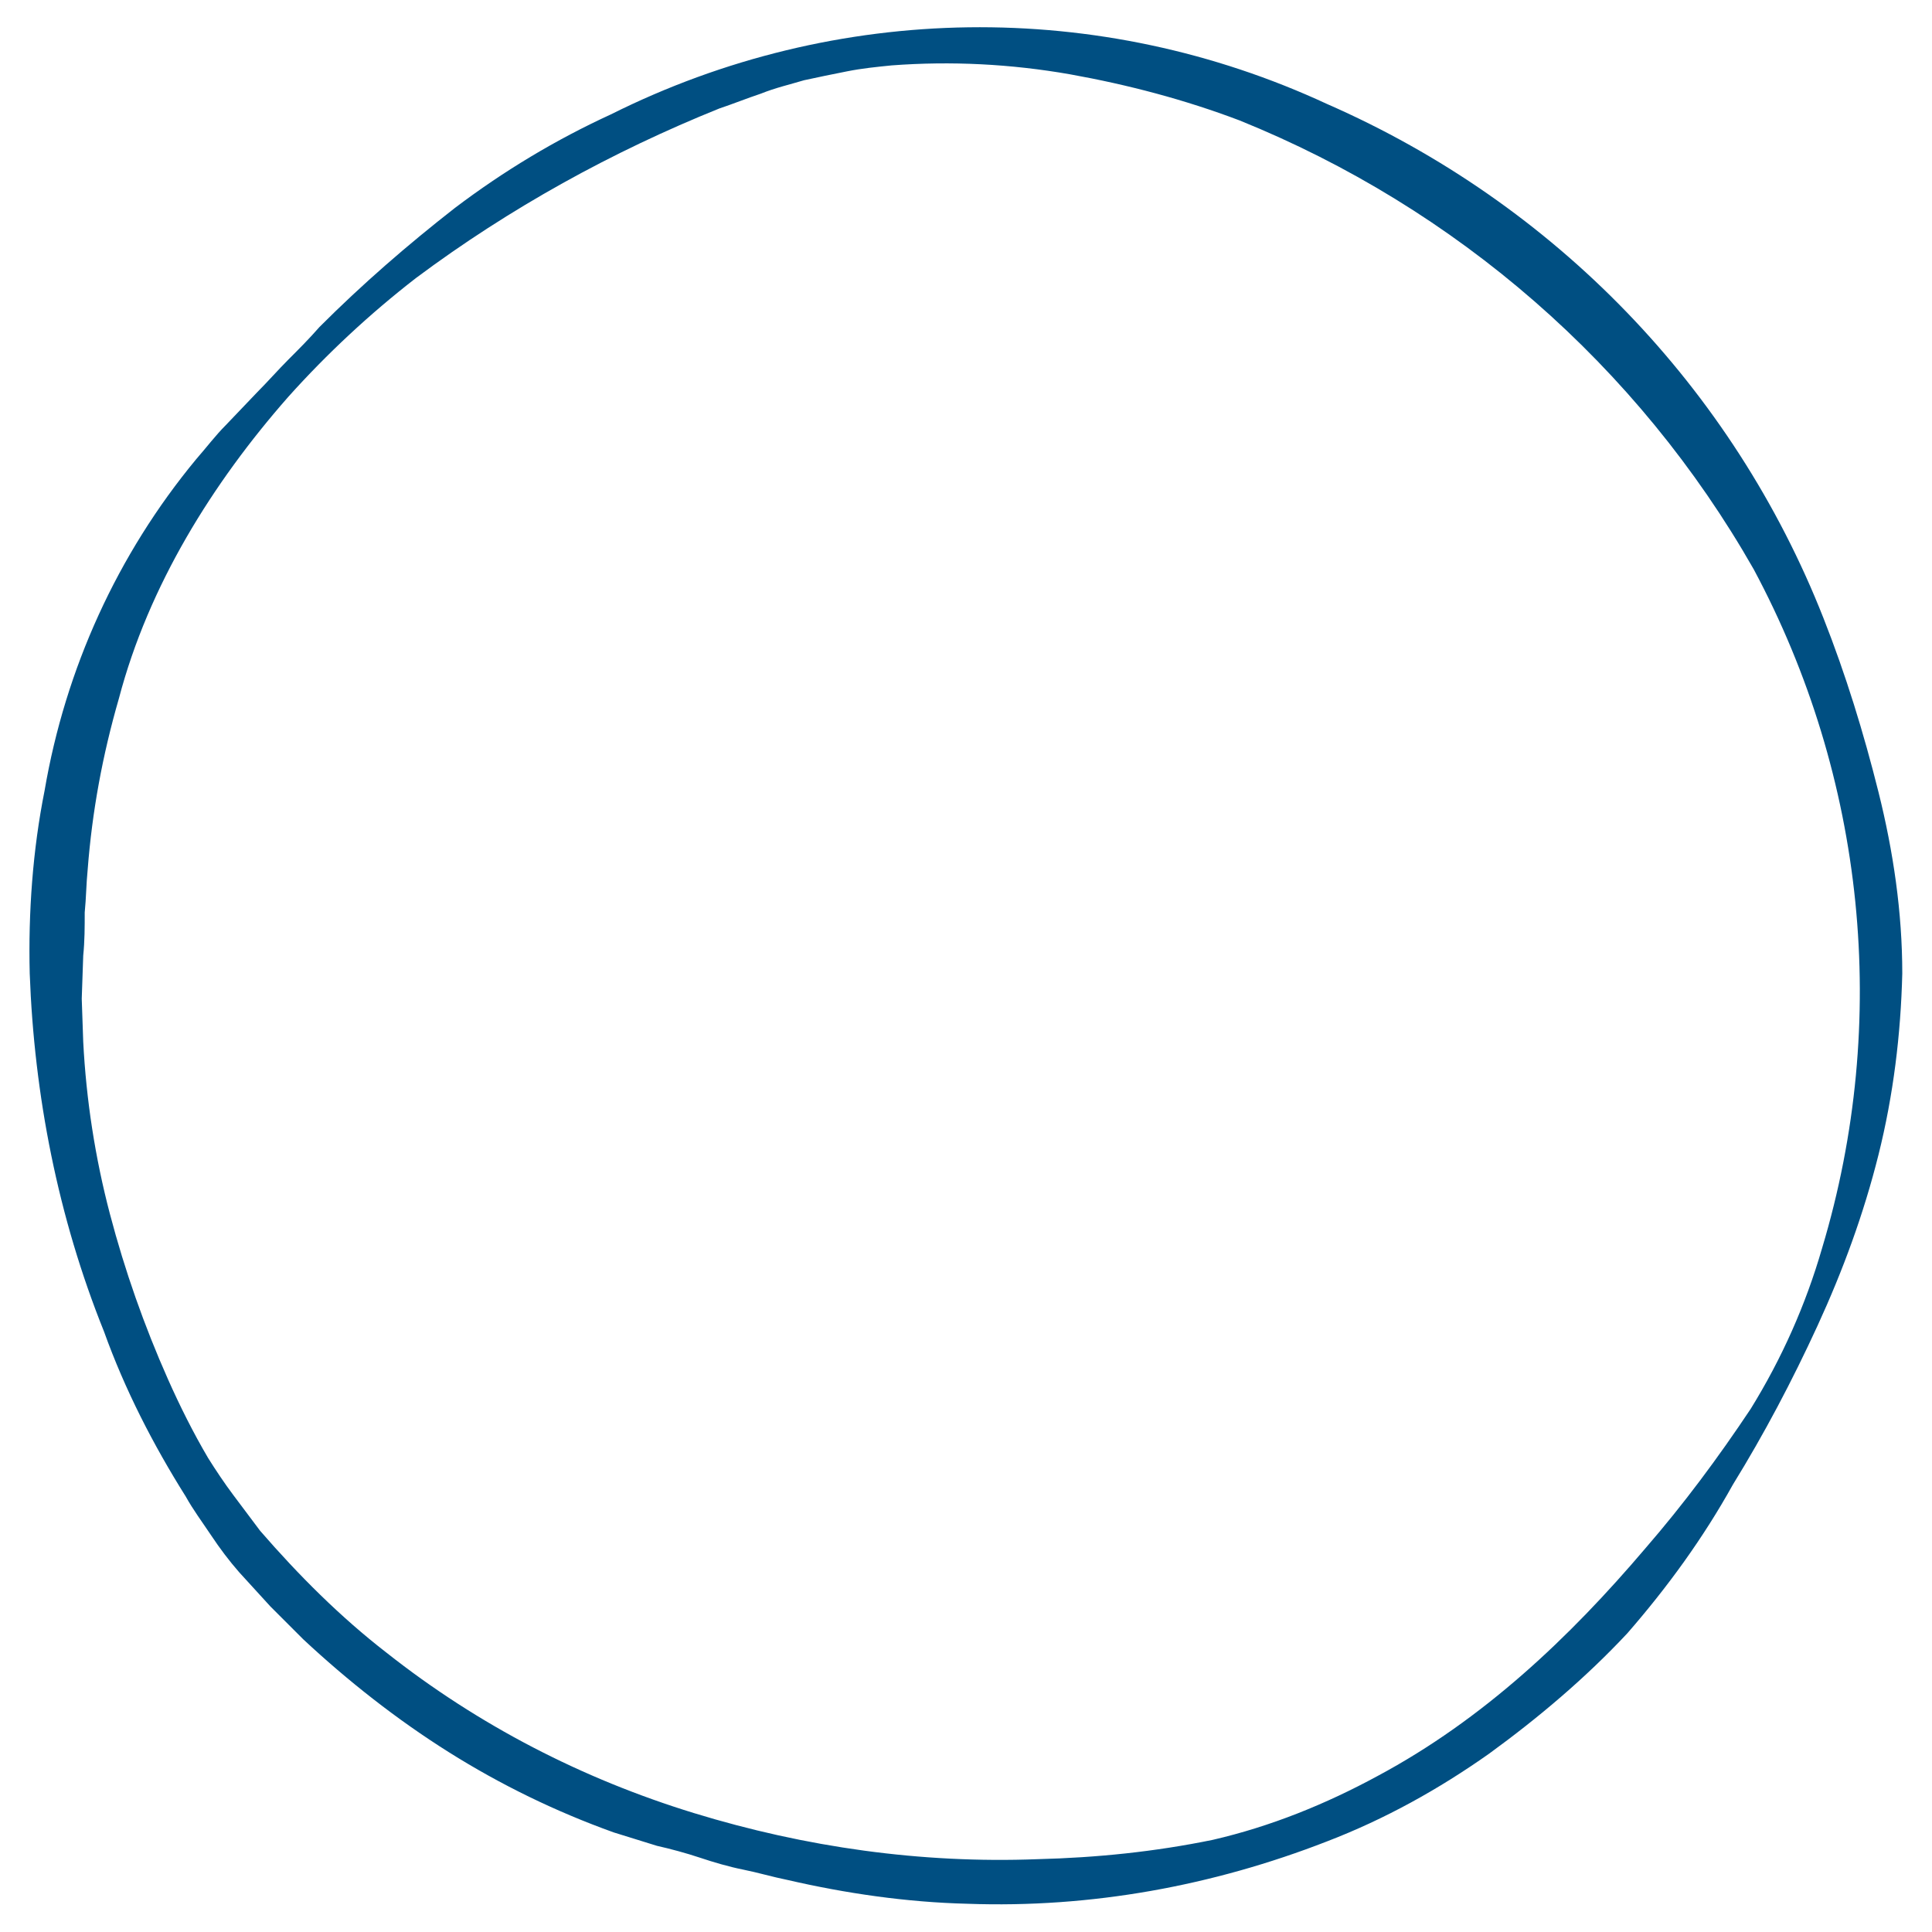 <?xml version="1.0" encoding="utf-8"?>
<!-- Generator: Adobe Illustrator 25.1.0, SVG Export Plug-In . SVG Version: 6.00 Build 0)  -->
<svg version="1.1" id="Layer_1" xmlns="http://www.w3.org/2000/svg" xmlns:xlink="http://www.w3.org/1999/xlink" x="0px" y="0px"
	 viewBox="0 0 130 130" style="enable-background:new 0 0 130 130;" xml:space="preserve">
<style type="text/css">
	.st0{fill:#004F82;}
	.st1{fill:#E24F3F;}
	.st2{fill:#269AD7;}
	.st3{fill:#E41330;}
</style>
<g>
	<path id="Path_1000_2_" class="st0" d="M110.7,104.2c2.6-3,4.9-6.1,7.1-9.4c2.1-3.4,3.7-7,4.8-10.8c4.6-15.3,2.9-31.7-4.6-45.7
		C110.2,24.6,98,14,83.4,8.1C79.7,6.7,75.9,5.7,72,5C68,4.3,64,4.1,60,4.4c-1,0.1-2,0.2-3,0.4c-1,0.2-2,0.4-2.9,0.6
		c-1,0.3-1.9,0.5-2.9,0.9c-0.9,0.3-1.9,0.7-2.8,1C41.2,10.2,34.3,14,28,18.7c-3.1,2.4-6,5.1-8.6,8C14.3,32.5,10,39.4,8,47
		c-1.1,3.8-1.8,7.6-2.1,11.5c-0.1,1-0.1,1.9-0.2,2.9c0,1,0,1.9-0.1,2.9l-0.1,2.9l0.1,2.9c0.2,3.9,0.8,7.8,1.8,11.6
		c1,3.8,2.3,7.5,3.9,11.1c0.8,1.8,1.7,3.6,2.7,5.3c0.5,0.8,1.1,1.7,1.7,2.5c0.6,0.8,1.2,1.6,1.8,2.4c2.6,3,5.4,5.8,8.5,8.2
		c6.2,4.9,13.2,8.5,20.7,10.8c7.5,2.3,15.3,3.4,23.1,3.1c4-0.1,7.9-0.5,11.8-1.3c3.9-0.9,7.6-2.4,11.1-4.3
		C99.8,115.7,105.6,110.2,110.7,104.2 M128,65.5c-0.1,4.1-0.6,8.2-1.6,12.2c-1,4-2.4,7.8-4.1,11.5c-1.7,3.7-3.6,7.3-5.7,10.7
		c-2,3.6-4.4,6.9-7.1,10c-2.8,3-6,5.7-9.3,8.1c-3.4,2.4-7,4.4-10.9,5.9c-7.7,3-15.9,4.5-24.2,4.2c-4.1-0.1-8.2-0.7-12.1-1.6
		c-1-0.2-2-0.5-3-0.7c-1-0.2-2-0.5-2.9-0.8s-2-0.6-2.9-0.8c-1-0.3-1.9-0.6-2.9-0.9c-3.9-1.4-7.6-3.2-11.1-5.4
		c-3.5-2.2-6.8-4.8-9.8-7.6l-2.2-2.2l-2.1-2.3c-0.7-0.8-1.3-1.6-1.9-2.5c-0.6-0.9-1.2-1.7-1.7-2.6c-2.2-3.5-4.1-7.2-5.5-11.1
		C3.9,81.9,2.3,73.7,2,65.5c-0.1-4.1,0.2-8.3,1-12.3c1.4-8.2,4.9-15.9,10.2-22.3c0.7-0.8,1.3-1.6,2-2.3l2.1-2.2
		c0.7-0.7,1.4-1.5,2.1-2.2c0.7-0.7,1.4-1.4,2.1-2.2c2.9-2.9,5.9-5.5,9.1-8c3.3-2.5,6.8-4.6,10.5-6.3C56.3,0.1,74-0.1,89.3,7
		c15.3,6.7,27.3,19.1,33.4,34.6c1.5,3.8,2.7,7.7,3.7,11.7C127.4,57.3,128,61.4,128,65.5"/>
</g>
</svg>
